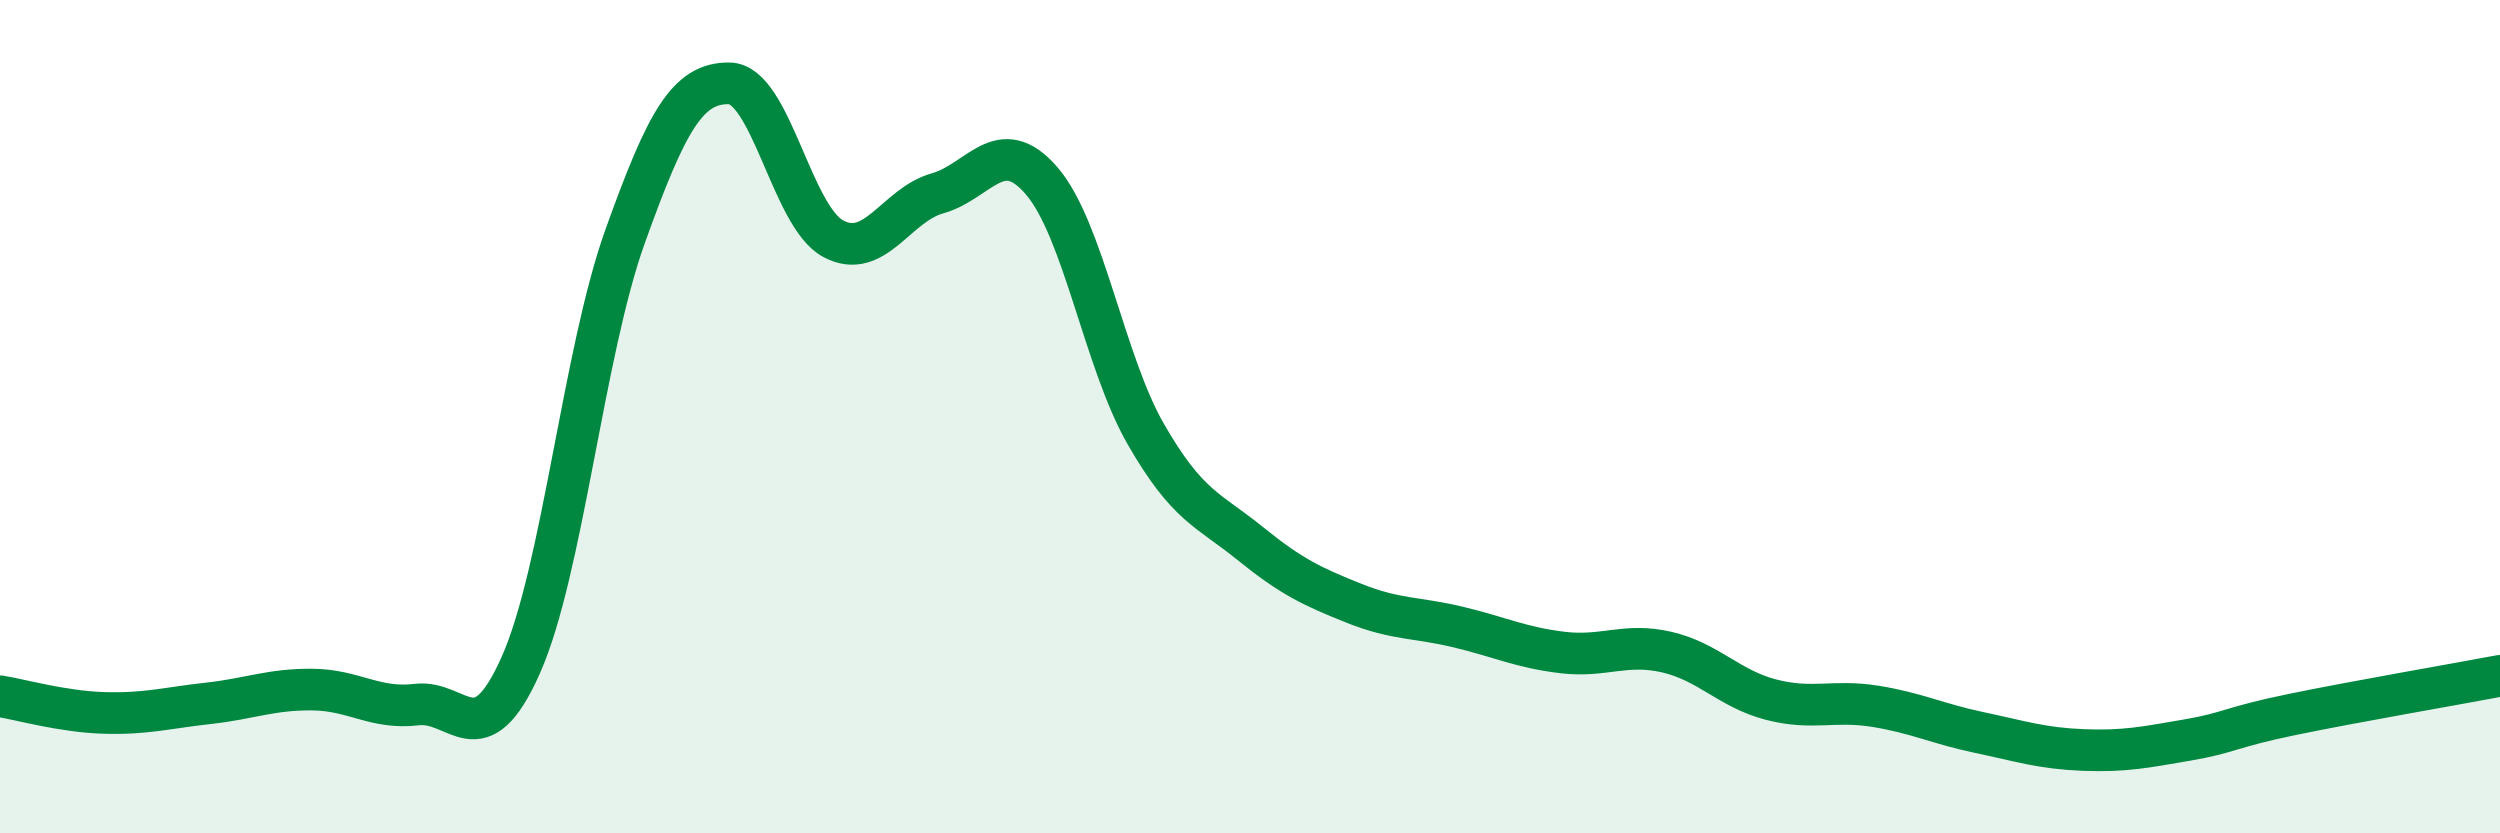 
    <svg width="60" height="20" viewBox="0 0 60 20" xmlns="http://www.w3.org/2000/svg">
      <path
        d="M 0,16.71 C 0.5,16.79 1.5,17.08 2.5,17.11 C 3.5,17.14 4,16.99 5,16.88 C 6,16.77 6.5,16.54 7.5,16.55 C 8.5,16.56 9,17.03 10,16.91 C 11,16.79 11.5,18.21 12.5,15.96 C 13.5,13.71 14,8.47 15,5.68 C 16,2.89 16.5,1.99 17.5,2 C 18.5,2.01 19,5.2 20,5.73 C 21,6.26 21.5,4.92 22.5,4.64 C 23.5,4.36 24,3.18 25,4.34 C 26,5.5 26.5,8.68 27.5,10.42 C 28.5,12.16 29,12.23 30,13.04 C 31,13.85 31.5,14.08 32.5,14.48 C 33.5,14.88 34,14.81 35,15.05 C 36,15.29 36.5,15.54 37.5,15.66 C 38.5,15.78 39,15.42 40,15.65 C 41,15.88 41.5,16.53 42.5,16.79 C 43.5,17.05 44,16.79 45,16.95 C 46,17.11 46.5,17.37 47.5,17.58 C 48.5,17.79 49,17.96 50,18 C 51,18.04 51.5,17.93 52.5,17.76 C 53.5,17.59 53.5,17.46 55,17.15 C 56.5,16.84 59,16.41 60,16.22L60 20L0 20Z"
        fill="#008740"
        opacity="0.1"
        stroke-linecap="round"
        stroke-linejoin="round"
      />
      <path
        d="M 0,16.71 C 0.5,16.79 1.5,17.08 2.5,17.11 C 3.5,17.14 4,16.99 5,16.88 C 6,16.77 6.5,16.54 7.5,16.55 C 8.5,16.56 9,17.03 10,16.91 C 11,16.79 11.5,18.21 12.5,15.96 C 13.5,13.71 14,8.47 15,5.68 C 16,2.89 16.5,1.99 17.5,2 C 18.5,2.01 19,5.2 20,5.73 C 21,6.26 21.5,4.92 22.5,4.64 C 23.5,4.36 24,3.18 25,4.34 C 26,5.5 26.5,8.68 27.5,10.42 C 28.5,12.16 29,12.23 30,13.04 C 31,13.85 31.5,14.08 32.5,14.48 C 33.5,14.88 34,14.81 35,15.05 C 36,15.29 36.5,15.54 37.5,15.66 C 38.5,15.78 39,15.42 40,15.65 C 41,15.88 41.5,16.53 42.5,16.79 C 43.5,17.05 44,16.79 45,16.95 C 46,17.11 46.5,17.37 47.5,17.58 C 48.5,17.79 49,17.96 50,18 C 51,18.04 51.5,17.93 52.5,17.76 C 53.5,17.59 53.5,17.46 55,17.15 C 56.5,16.84 59,16.41 60,16.22"
        stroke="#008740"
        stroke-width="1"
        fill="none"
        stroke-linecap="round"
        stroke-linejoin="round"
      />
    </svg>
  